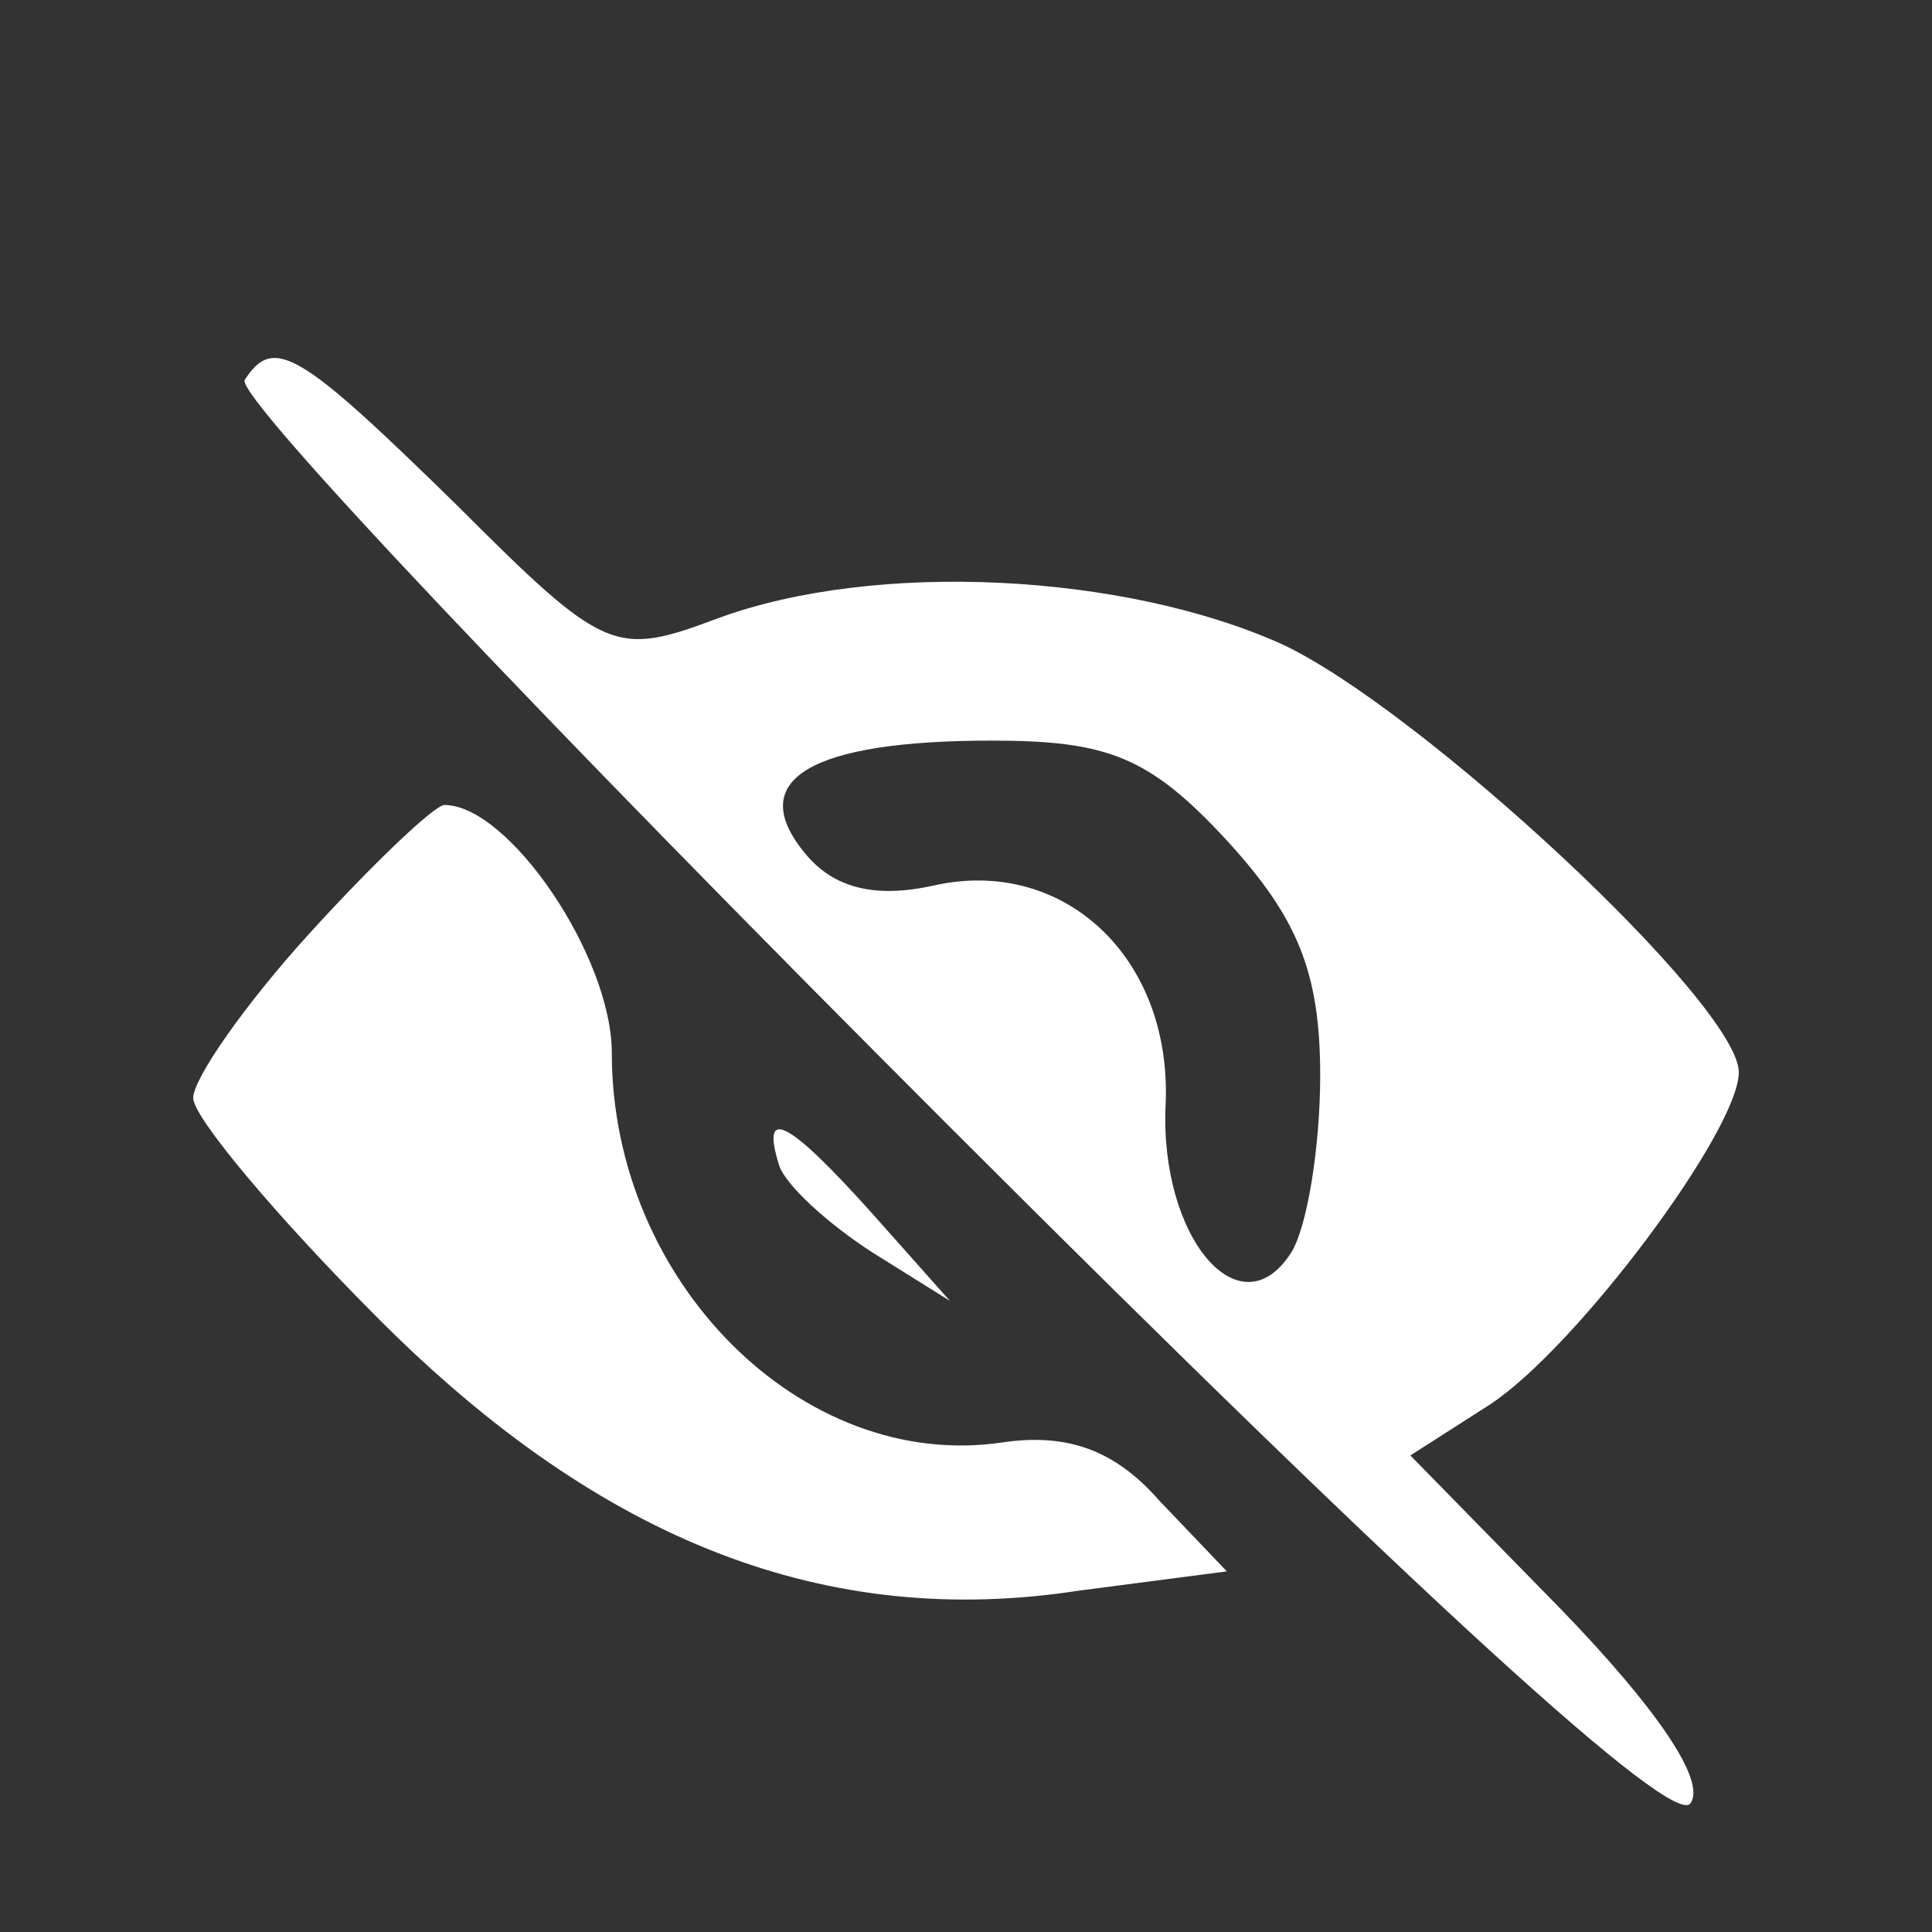 <?xml version="1.0" standalone="no"?>
<!DOCTYPE svg PUBLIC "-//W3C//DTD SVG 20010904//EN"
 "http://www.w3.org/TR/2001/REC-SVG-20010904/DTD/svg10.dtd">
<svg version="1.0" xmlns="http://www.w3.org/2000/svg"
 width="60pt" height="60pt" viewBox="0 0 60 60"
 preserveAspectRatio="xMidYMid meet">

<rect x="0" y="0" width="60" height="60" fill="#333333" stroke="none"/>

<g transform="translate(0,60) scale(0.1,-0.1)"
fill="#ffffff" stroke="none">
<path d="M76 482 c-3 -5 96 -109 218 -231 147 -147 226 -219 231 -211 5 7 -11
30 -40 60 l-47 48 25 16 c27 18 77 85 77 103 0 21 -99 113 -142 133 -49 22
-126 26 -175 8 -32 -12 -35 -11 -81 35 -49 48 -57 53 -66 39z m305 -143 c22
-24 29 -41 29 -73 0 -22 -4 -47 -9 -55 -16 -25 -41 5 -39 46 2 46 -32 77 -72
68 -18 -4 -31 -1 -40 10 -19 23 2 35 58 35 36 0 49 -5 73 -31z"/>
<path d="M96 310 c-20 -22 -36 -45 -36 -51 0 -6 26 -37 58 -69 69 -69 139 -96
217 -84 l46 6 -21 22 c-14 16 -29 21 -49 18 -62 -9 -121 50 -121 121 0 30 -32
77 -52 77 -3 0 -22 -18 -42 -40z"/>
<path d="M242 238 c2 -6 15 -18 29 -27 l24 -15 -24 27 c-26 29 -35 34 -29 15z"/>
</g>
</svg>
